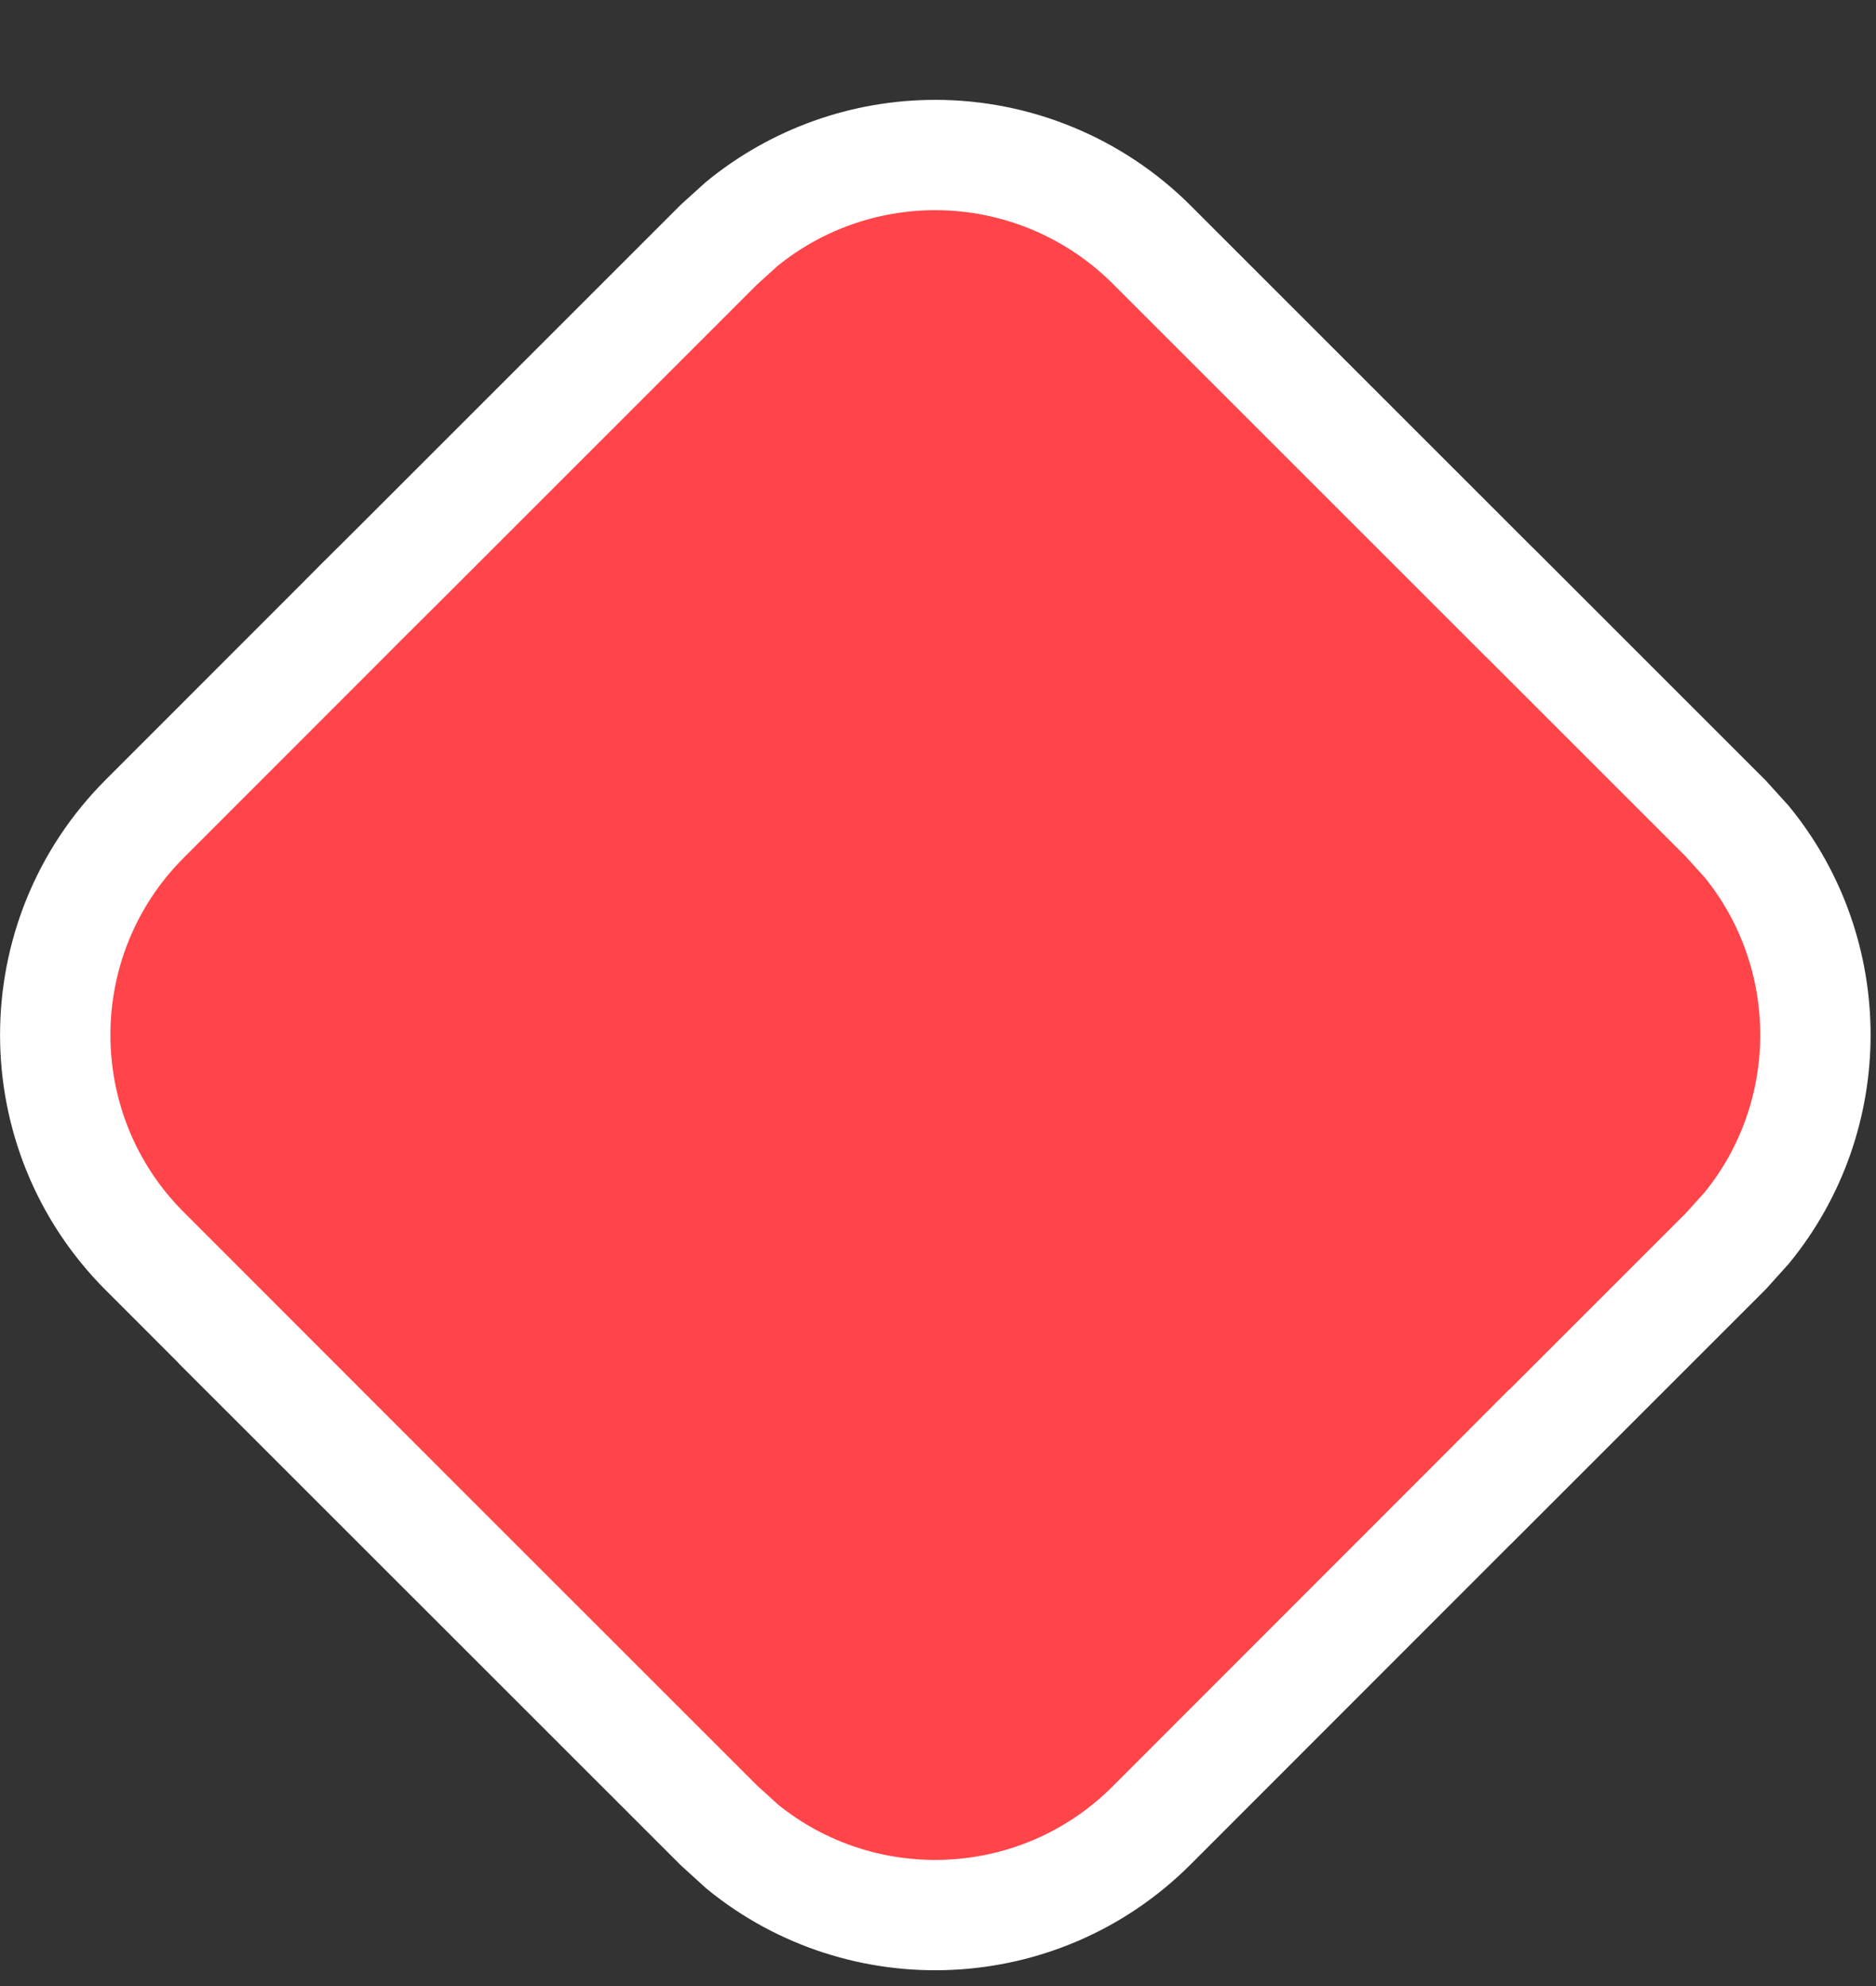 <svg width="17" height="18" viewBox="0 0 17 18" fill="none" xmlns="http://www.w3.org/2000/svg">
<rect x="0" y="0" width="17" height="18" fill="#333333" stroke="none"/>
<path d="M8.475 1.405C9.209 1.405 9.915 1.697 10.435 2.216L13.681 5.462H13.682L15.64 7.42L15.83 7.63C16.658 8.646 16.658 10.113 15.83 11.128L15.64 11.339L13.68 13.299L13.679 13.298L13.282 13.696L10.435 16.545C9.42 17.56 7.814 17.623 6.726 16.736L6.516 16.545L2.821 12.851H2.822L1.312 11.34C0.23 10.258 0.23 8.502 1.312 7.42L3.039 5.692L3.271 5.459L3.675 5.057L6.516 2.216L6.719 2.032C7.212 1.628 7.832 1.405 8.475 1.405Z" fill="#FF4549" stroke="white"/>
</svg>
